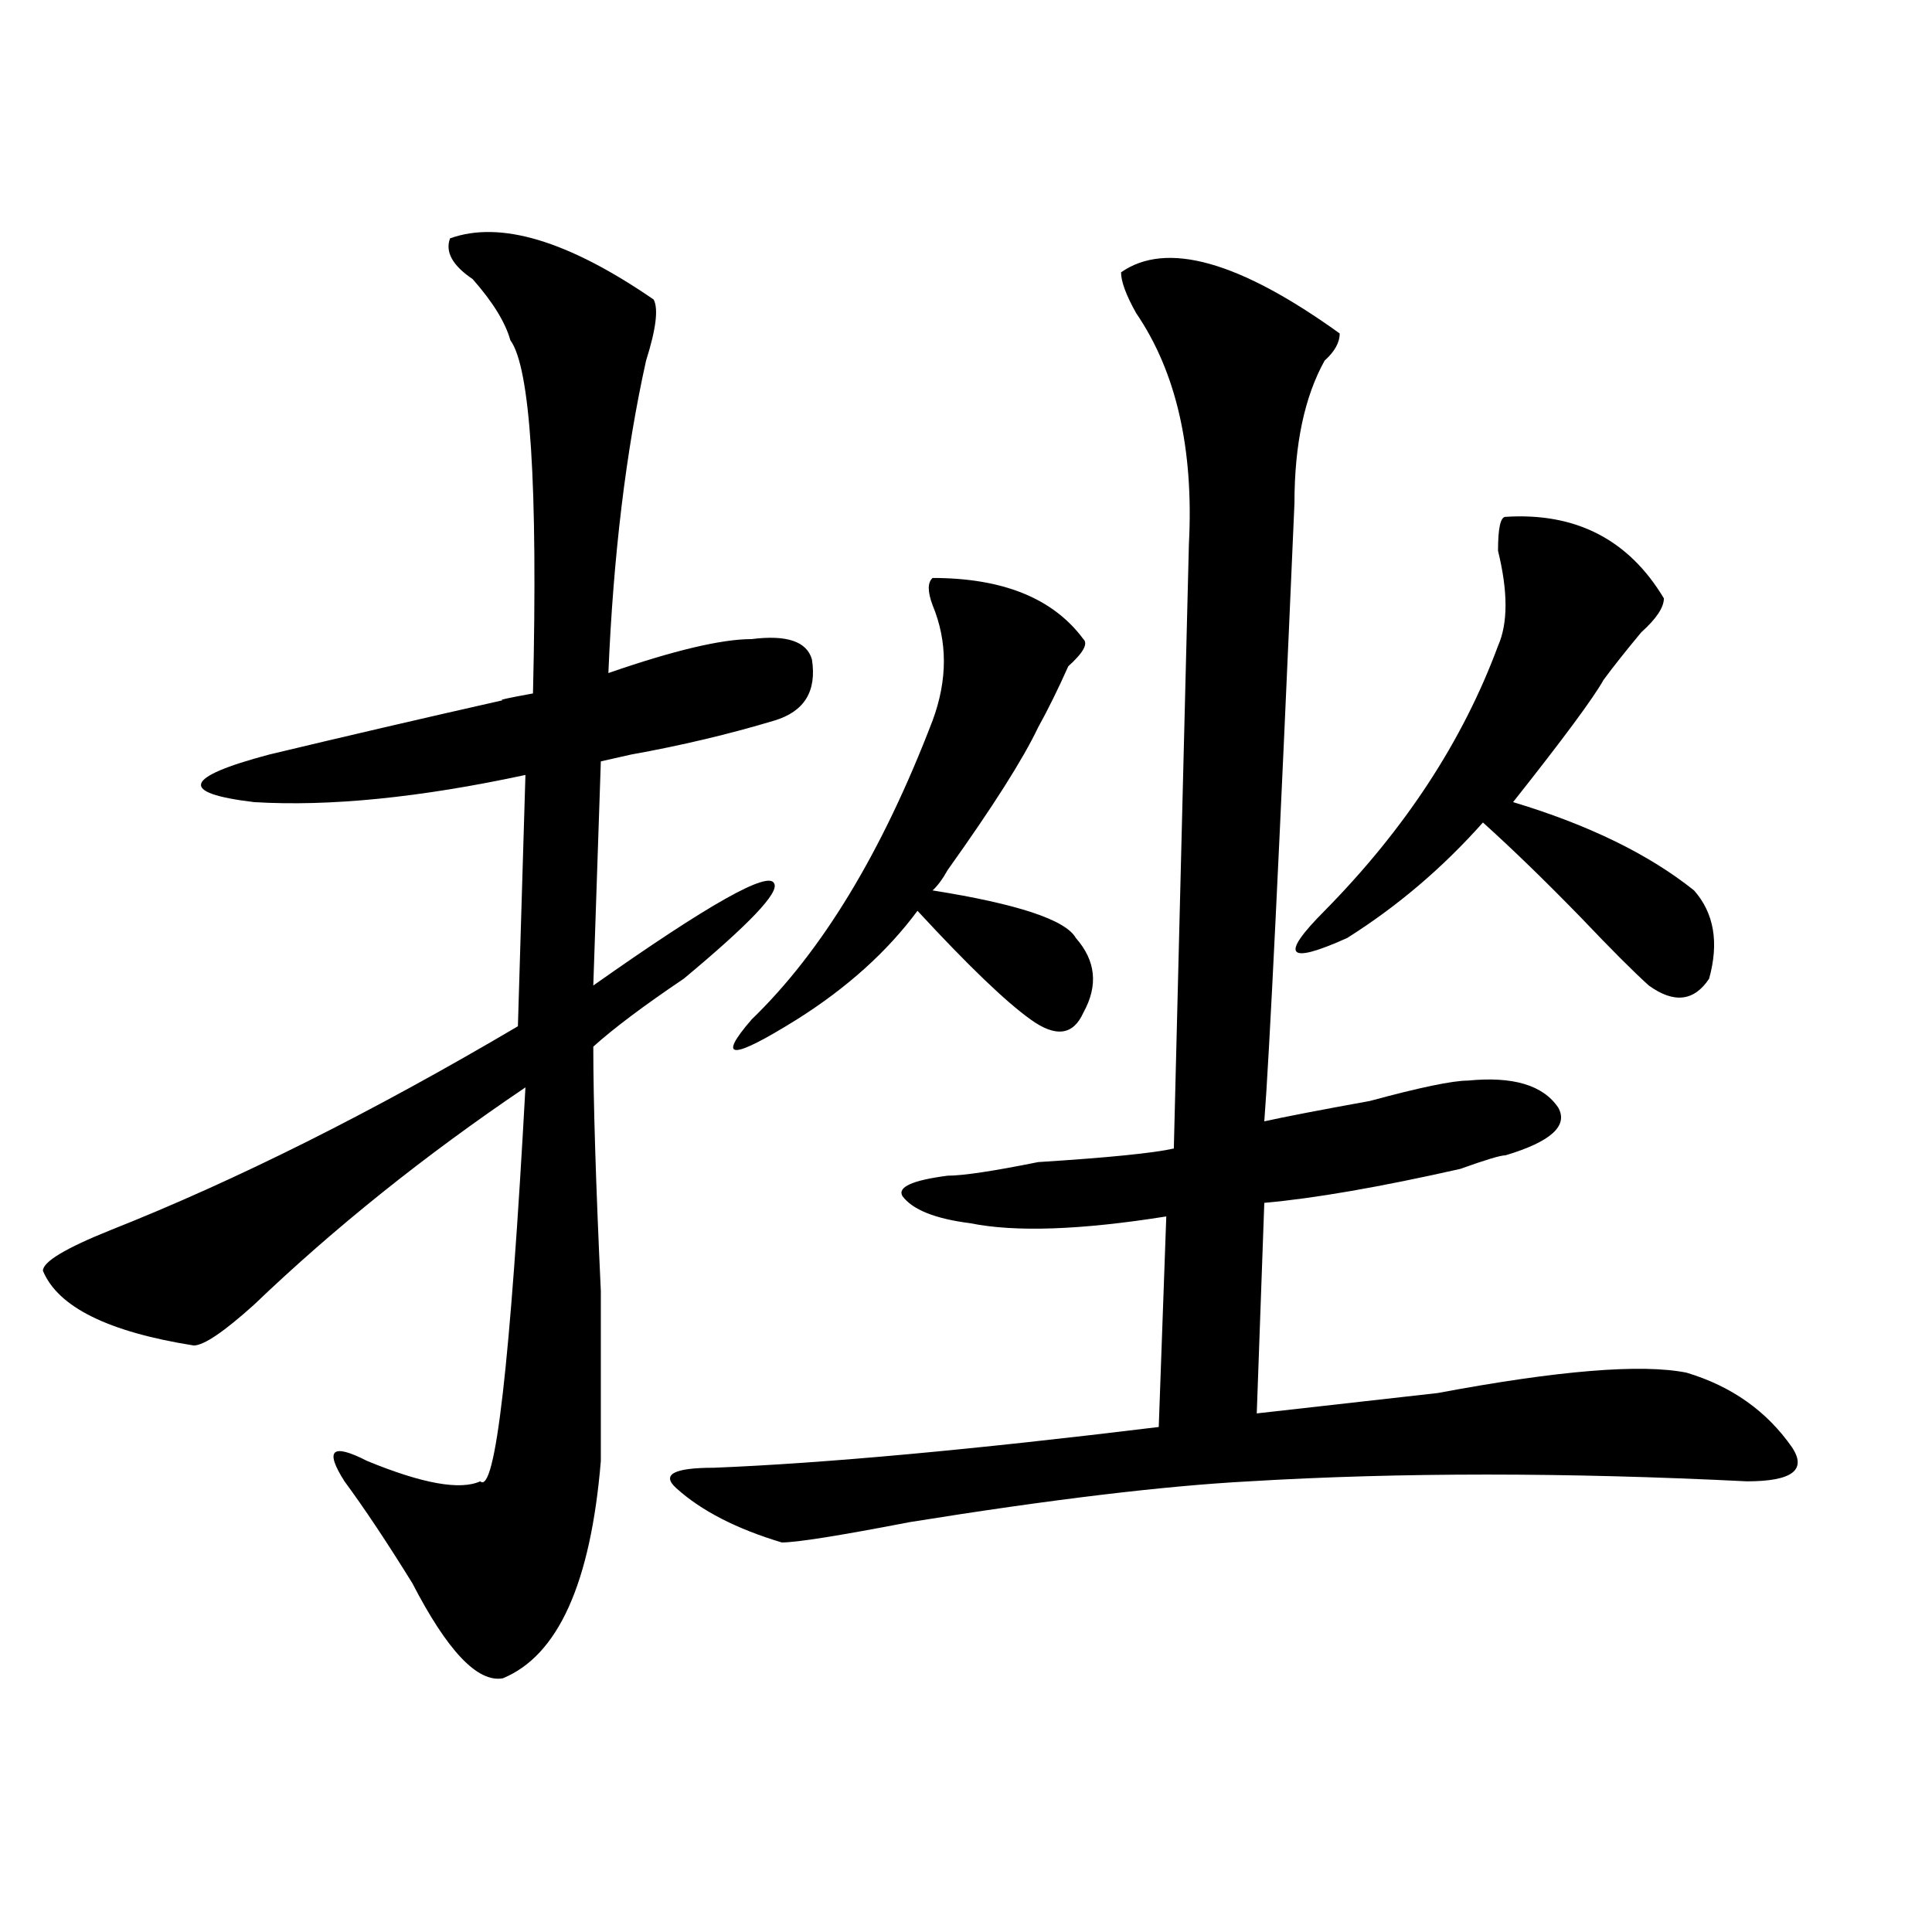 <?xml version="1.0" encoding="utf-8"?>
<!-- Generator: Adobe Illustrator 16.0.0, SVG Export Plug-In . SVG Version: 6.00 Build 0)  -->
<!DOCTYPE svg PUBLIC "-//W3C//DTD SVG 1.1//EN" "http://www.w3.org/Graphics/SVG/1.1/DTD/svg11.dtd">
<svg version="1.1" id="图层_1" xmlns="http://www.w3.org/2000/svg" xmlns:xlink="http://www.w3.org/1999/xlink" x="0px" y="0px"
	 width="1000px" height="1000px" viewBox="0 0 1000 1000" enable-background="new 0 0 1000 1000" xml:space="preserve">
<path d="M232.945,123.375c25.975-9.339,61.096,1.208,105.363,31.641c2.561,4.724,1.28,15.271-3.902,31.641
	c-10.427,46.911-16.951,100.8-19.512,161.719c33.779-11.7,58.535-17.578,74.145-17.578c18.17-2.308,28.597,1.208,31.219,10.547
	c2.561,16.425-3.902,26.972-19.512,31.641c-23.414,7.031-48.17,12.909-74.145,17.578l-15.609,3.516l-3.902,116.016
	c59.815-42.188,91.034-59.766,93.656-52.734c2.561,4.724-13.049,21.094-46.828,49.219c-20.854,14.063-36.463,25.817-46.828,35.156
	c0,28.125,1.28,70.313,3.902,126.563c0,44.55,0,73.828,0,87.891c-5.244,63.281-22.134,100.744-50.73,112.5
	c-13.049,2.307-28.658-14.063-46.828-49.219c-13.049-21.094-24.756-38.672-35.121-52.734c-10.427-16.37-6.524-19.886,11.707-10.547
	c28.597,11.755,48.108,15.271,58.535,10.547c7.805,7.031,15.609-60.919,23.414-203.906c-52.072,35.156-98.9,72.675-140.484,112.5
	c-15.609,14.063-26.036,21.094-31.219,21.094c-44.268-7.031-70.242-19.886-78.047-38.672c0-4.669,11.707-11.7,35.121-21.094
	c64.998-25.763,135.24-60.919,210.727-105.469l3.902-130.078c-54.633,11.755-101.461,16.425-140.484,14.063
	c-39.023-4.669-36.463-12.854,7.805-24.609c39.023-9.339,79.327-18.731,120.973-28.125c-2.622,0,2.561-1.153,15.609-3.516
	c2.561-107.776-1.342-168.75-11.707-182.813c-2.622-9.339-9.146-19.886-19.512-31.641
	C234.226,137.438,230.323,130.406,232.945,123.375z M693.422,172.594c0,4.724-2.622,9.394-7.805,14.063
	c-10.427,18.786-15.609,43.396-15.609,73.828c-7.805,180.505-13.049,287.128-15.609,319.922
	c10.365-2.308,28.597-5.823,54.633-10.547c25.975-7.031,42.926-10.547,50.73-10.547c23.414-2.308,39.023,2.362,46.828,14.063
	c5.183,9.394-3.902,17.578-27.316,24.609c-2.622,0-10.427,2.362-23.414,7.031c-41.646,9.394-75.486,15.271-101.461,17.578
	l-3.902,108.984c20.792-2.308,52.011-5.823,93.656-10.547c62.438-11.7,105.363-15.216,128.777-10.547
	c23.414,7.031,41.584,19.94,54.633,38.672c7.805,11.755,0,17.578-23.414,17.578c-93.656-4.669-179.508-4.669-257.555,0
	c-44.268,2.362-102.803,9.394-175.605,21.094c-36.463,7.031-58.535,10.547-66.34,10.547c-23.414-7.031-41.646-16.37-54.633-28.125
	c-7.805-7.031-1.342-10.547,19.512-10.547c57.193-2.308,133.96-9.339,230.238-21.094l3.902-108.984
	c-44.268,7.031-78.047,8.239-101.461,3.516c-18.231-2.308-29.938-7.031-35.121-14.063c-2.622-4.669,5.183-8.185,23.414-10.547
	c7.805,0,23.414-2.308,46.828-7.031c36.401-2.308,59.815-4.669,70.242-7.031l7.805-312.891
	c2.561-49.219-6.524-89.044-27.316-119.531c-5.244-9.339-7.805-16.37-7.805-21.094C603.668,124.583,641.35,135.13,693.422,172.594z
	 M482.695,299.156c36.401,0,62.438,10.547,78.047,31.641c2.561,2.362,0,7.031-7.805,14.063
	c-5.244,11.755-10.427,22.302-15.609,31.641c-7.805,16.425-23.414,41.034-46.828,73.828c-2.622,4.724-5.244,8.239-7.805,10.547
	c44.206,7.031,68.9,15.271,74.145,24.609c10.365,11.755,11.707,24.609,3.902,38.672c-5.244,11.755-14.329,12.909-27.316,3.516
	c-13.049-9.339-32.561-28.125-58.535-56.25c-15.609,21.094-36.463,39.88-62.438,56.25c-33.841,21.094-41.646,21.094-23.414,0
	c36.401-35.156,67.62-86.683,93.656-154.688c7.805-21.094,7.805-40.979,0-59.766C480.073,306.188,480.073,301.519,482.695,299.156z
	 M779.273,267.516c36.401-2.308,63.718,11.755,81.949,42.188c0,4.724-3.902,10.547-11.707,17.578
	c-7.805,9.394-14.329,17.578-19.512,24.609c-5.244,9.394-20.854,30.487-46.828,63.281c39.023,11.755,70.242,26.972,93.656,45.703
	c10.365,11.755,12.987,26.972,7.805,45.703c-7.805,11.755-18.231,12.909-31.219,3.516c-7.805-7.031-19.512-18.731-35.121-35.156
	c-18.231-18.731-35.121-35.156-50.73-49.219c-20.854,23.456-44.268,43.396-70.242,59.766c-31.219,14.063-35.121,9.394-11.707-14.063
	c41.584-42.188,71.522-87.891,89.754-137.109c5.183-11.7,5.183-28.125,0-49.219C775.371,273.394,776.651,267.516,779.273,267.516z"
	/>
</svg>
